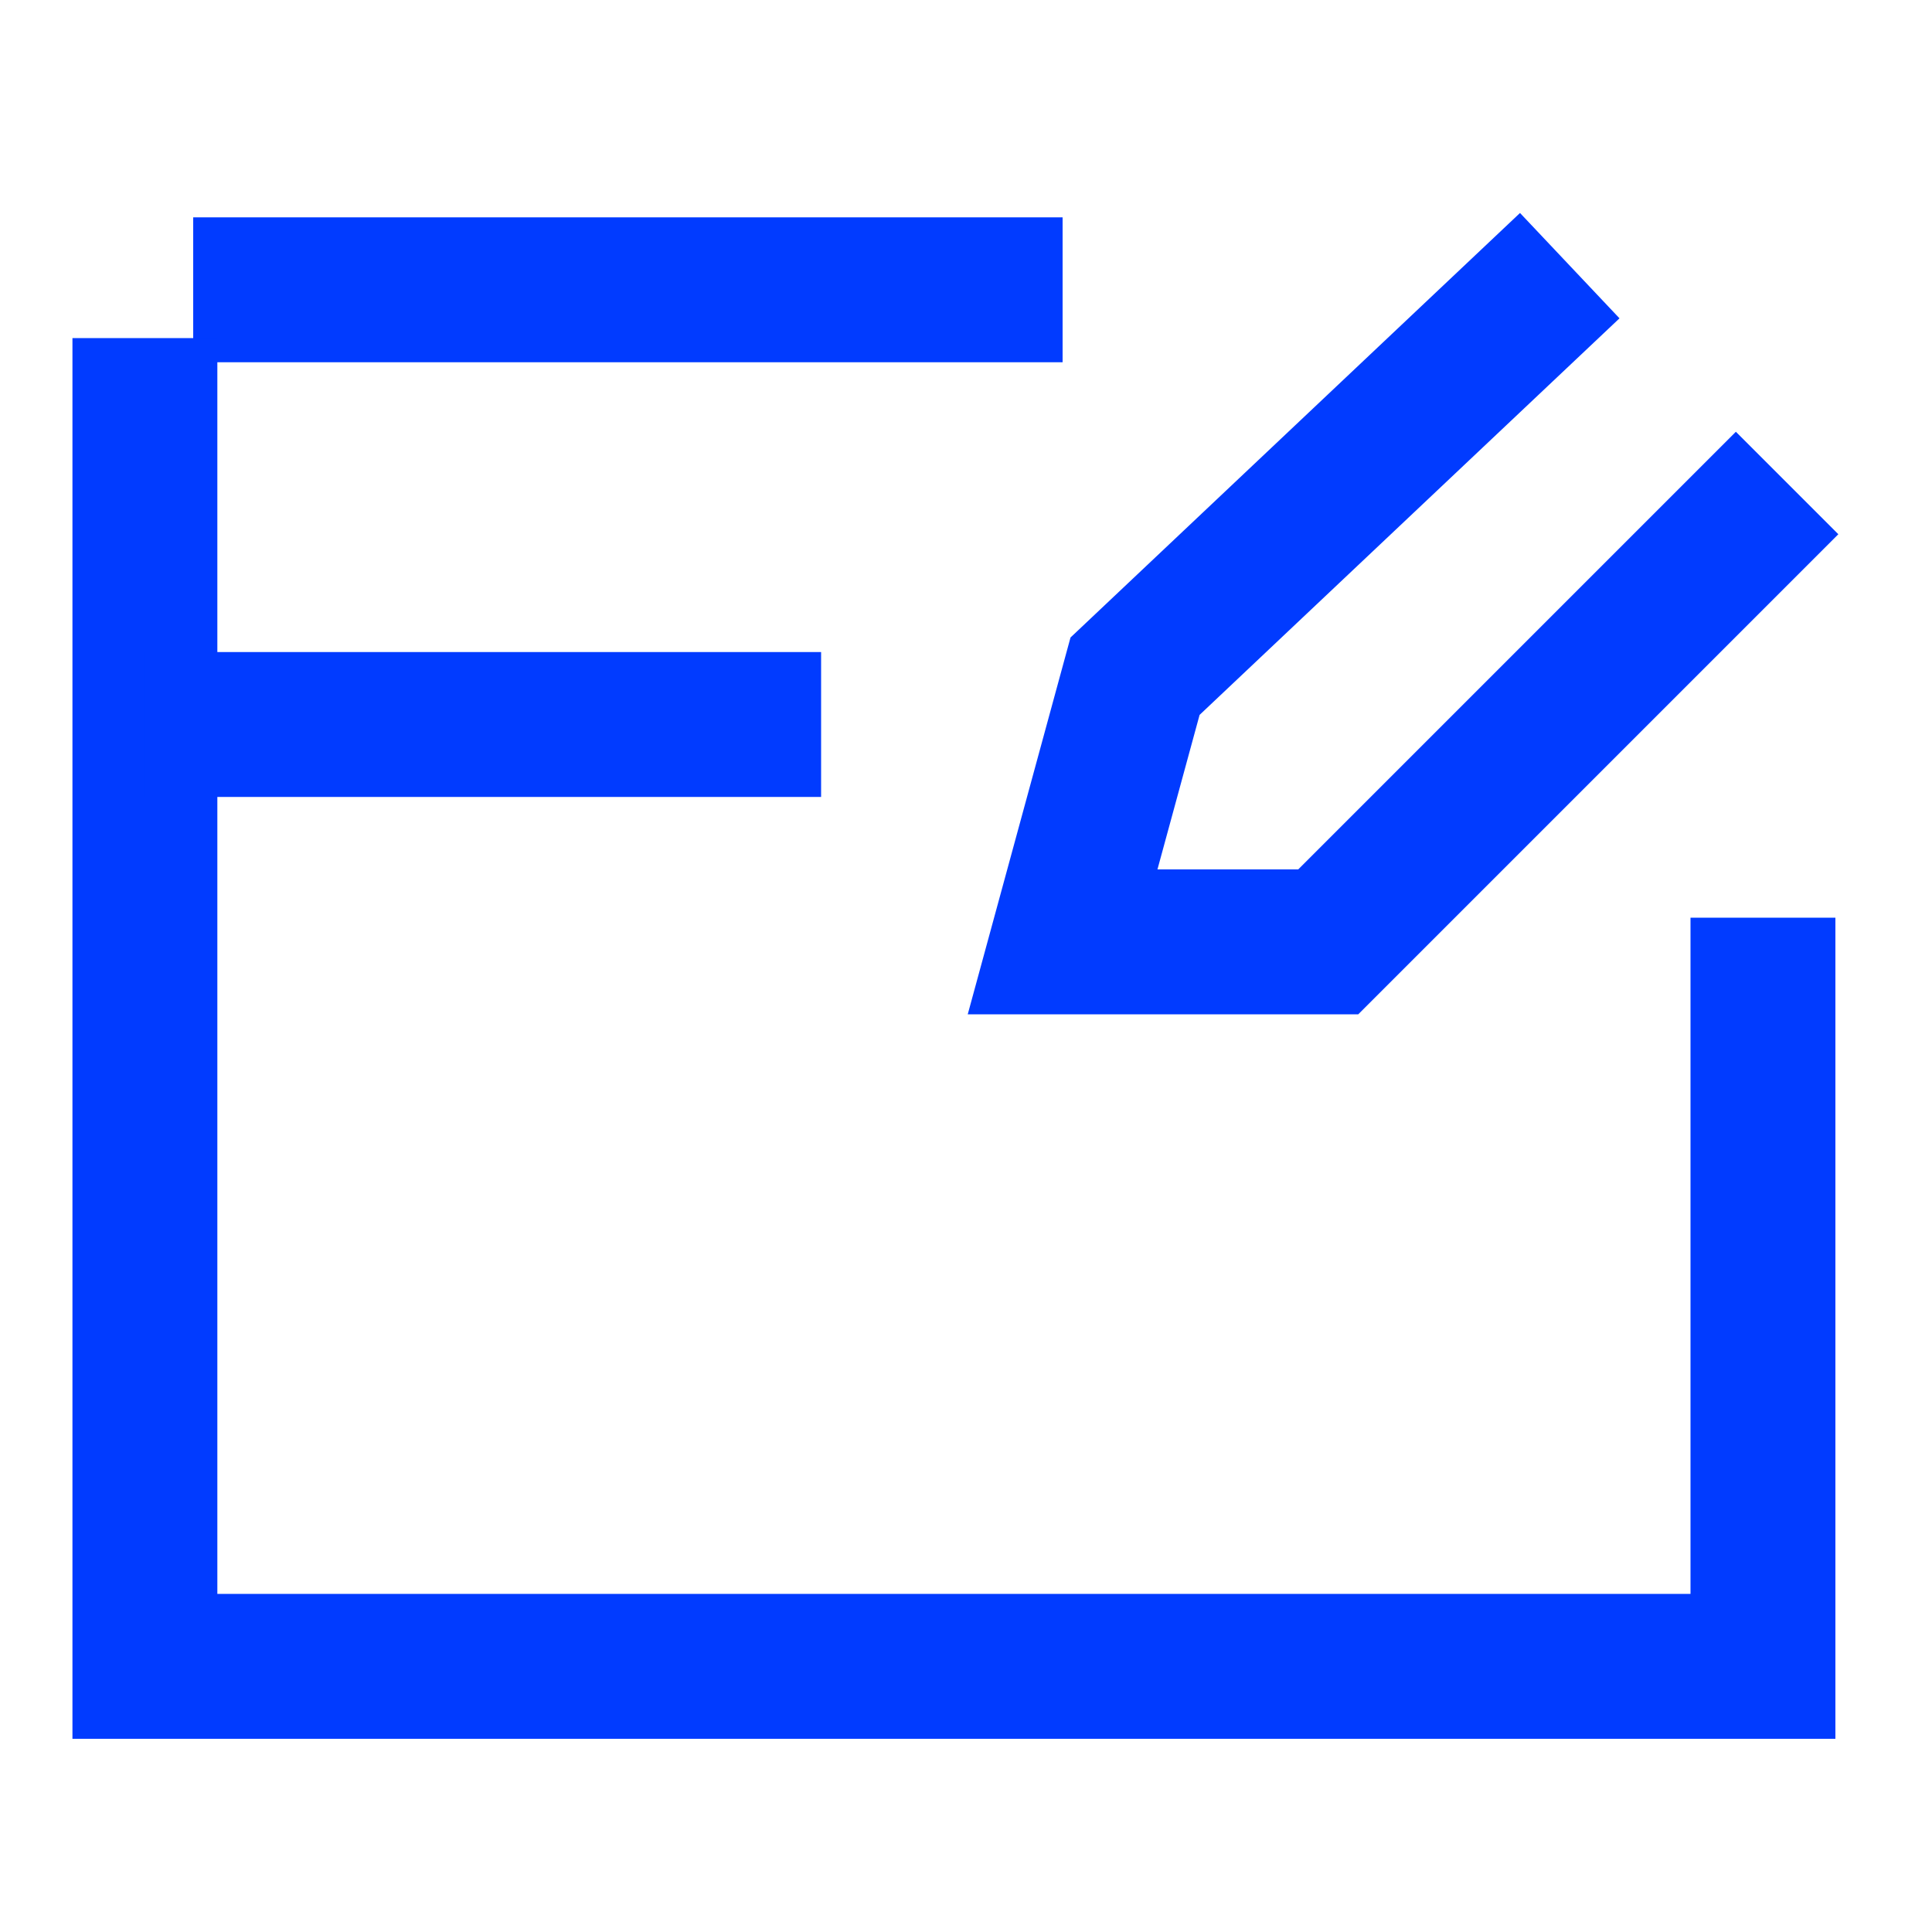 <svg width="40" height="40" viewBox="0 0 40 40" fill="none" xmlns="http://www.w3.org/2000/svg">
<rect width="40" height="40" fill="white"/>
<path d="M22 6H4" stroke="#013BFF" stroke-width="3"/>
<path d="M3 7V34.5H36.5V19" stroke="#013BFF" stroke-width="3"/>
<path d="M3 15H17" stroke="#013BFF" stroke-width="3"/>
<path d="M32.5 5.5L23.5 14L22 19.5H27.5L37 10" stroke="#013BFF" stroke-width="3"/>
</svg>
